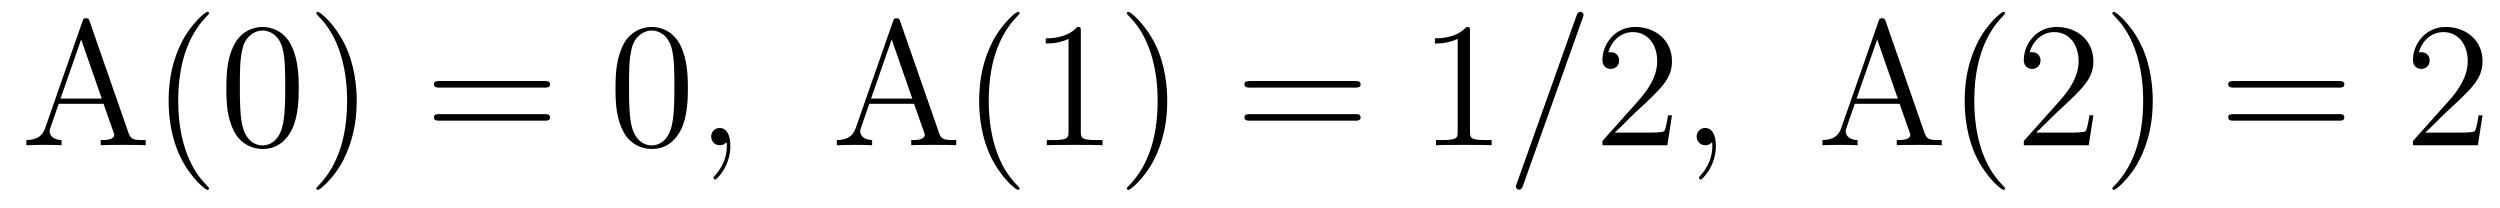 <?xml version='1.0' encoding='UTF-8'?>
<!-- This file was generated by dvisvgm 2.8.1 -->
<svg version='1.1' xmlns='http://www.w3.org/2000/svg' xmlns:xlink='http://www.w3.org/1999/xlink' width='168pt' height='14pt' viewBox='0 -14 168 14'>
<g id='page1'>
<g transform='matrix(1 0 0 -1 -127 650)'>
<path d='M133.026 662.56C132.978 662.703 132.954 662.775 132.787 662.775C132.62 662.775 132.596 662.739 132.536 662.548L130.038 655.4C129.87 654.909 129.536 654.599 128.771 654.587V654.24C129.5 654.264 129.524 654.264 129.918 654.264C130.253 654.264 130.827 654.264 131.138 654.24V654.587C130.635 654.599 130.337 654.85 130.337 655.184C130.337 655.256 130.337 655.28 130.396 655.435L130.946 657.025H133.959L134.616 655.148C134.676 655.005 134.676 654.981 134.676 654.945C134.676 654.587 134.066 654.587 133.767 654.587V654.24C134.042 654.264 134.987 654.264 135.322 654.264C135.656 654.264 136.517 654.264 136.792 654.24V654.587C136.015 654.587 135.8 654.587 135.632 655.077L133.026 662.56ZM132.453 661.353L133.839 657.372H131.066L132.453 661.353ZM141.045 651.335C141.045 651.371 141.045 651.395 140.842 651.598C139.647 652.806 138.977 654.778 138.977 657.217C138.977 659.536 139.539 661.532 140.926 662.943C141.045 663.05 141.045 663.074 141.045 663.11C141.045 663.182 140.985 663.206 140.937 663.206C140.782 663.206 139.802 662.345 139.216 661.173C138.606 659.966 138.331 658.687 138.331 657.217C138.331 656.152 138.499 654.73 139.12 653.451C139.826 652.017 140.806 651.239 140.937 651.239C140.985 651.239 141.045 651.263 141.045 651.335ZM147.075 658.065C147.075 659.058 147.015 660.026 146.585 660.934C146.095 661.927 145.234 662.189 144.649 662.189C143.955 662.189 143.106 661.843 142.664 660.851C142.329 660.097 142.21 659.356 142.21 658.065C142.21 656.906 142.294 656.033 142.724 655.184C143.19 654.276 144.015 653.989 144.637 653.989C145.677 653.989 146.274 654.611 146.621 655.304C147.051 656.2 147.075 657.372 147.075 658.065ZM144.637 654.228C144.254 654.228 143.477 654.443 143.25 655.746C143.119 656.463 143.119 657.372 143.119 658.209C143.119 659.189 143.119 660.073 143.31 660.779C143.513 661.58 144.123 661.95 144.637 661.95C145.091 661.95 145.784 661.675 146.011 660.648C146.167 659.966 146.167 659.022 146.167 658.209C146.167 657.408 146.167 656.499 146.035 655.77C145.808 654.455 145.055 654.228 144.637 654.228ZM150.971 657.217C150.971 658.125 150.851 659.607 150.182 660.994C149.477 662.428 148.496 663.206 148.365 663.206C148.317 663.206 148.257 663.182 148.257 663.11C148.257 663.074 148.257 663.05 148.46 662.847C149.656 661.64 150.325 659.667 150.325 657.228C150.325 654.909 149.763 652.913 148.377 651.502C148.257 651.395 148.257 651.371 148.257 651.335C148.257 651.263 148.317 651.239 148.365 651.239C148.52 651.239 149.5 652.1 150.086 653.272C150.696 654.491 150.971 655.782 150.971 657.217Z'/>
<path d='M163.583 658.113C163.75 658.113 163.965 658.113 163.965 658.328C163.965 658.555 163.762 658.555 163.583 658.555H156.542C156.375 658.555 156.159 658.555 156.159 658.34C156.159 658.113 156.363 658.113 156.542 658.113H163.583ZM163.583 655.89C163.75 655.89 163.965 655.89 163.965 656.105C163.965 656.332 163.762 656.332 163.583 656.332H156.542C156.375 656.332 156.159 656.332 156.159 656.117C156.159 655.89 156.363 655.89 156.542 655.89H163.583Z'/>
<path d='M173.226 658.065C173.226 659.058 173.167 660.026 172.736 660.934C172.246 661.927 171.385 662.189 170.8 662.189C170.106 662.189 169.258 661.843 168.816 660.851C168.481 660.097 168.361 659.356 168.361 658.065C168.361 656.906 168.445 656.033 168.875 655.184C169.341 654.276 170.166 653.989 170.788 653.989C171.828 653.989 172.425 654.611 172.772 655.304C173.203 656.2 173.226 657.372 173.226 658.065ZM170.788 654.228C170.406 654.228 169.628 654.443 169.401 655.746C169.27 656.463 169.27 657.372 169.27 658.209C169.27 659.189 169.27 660.073 169.461 660.779C169.664 661.58 170.274 661.95 170.788 661.95C171.242 661.95 171.936 661.675 172.163 660.648C172.318 659.966 172.318 659.022 172.318 658.209C172.318 657.408 172.318 656.499 172.186 655.77C171.96 654.455 171.206 654.228 170.788 654.228Z'/>
<path d='M176.081 654.192C176.081 654.886 175.854 655.4 175.364 655.4C174.981 655.4 174.79 655.089 174.79 654.826C174.79 654.563 174.969 654.24 175.376 654.24C175.531 654.24 175.662 654.288 175.77 654.395C175.794 654.419 175.806 654.419 175.818 654.419C175.842 654.419 175.842 654.252 175.842 654.192C175.842 653.798 175.77 653.021 175.077 652.244C174.945 652.1 174.945 652.076 174.945 652.053C174.945 651.993 175.005 651.933 175.065 651.933C175.161 651.933 176.081 652.818 176.081 654.192Z'/>
<path d='M187.494 662.56C187.447 662.703 187.423 662.775 187.255 662.775C187.088 662.775 187.064 662.739 187.005 662.548L184.506 655.4C184.339 654.909 184.004 654.599 183.239 654.587V654.24C183.968 654.264 183.992 654.264 184.386 654.264C184.721 654.264 185.295 654.264 185.606 654.24V654.587C185.104 654.599 184.805 654.85 184.805 655.184C184.805 655.256 184.805 655.28 184.865 655.435L185.415 657.025H188.427L189.084 655.148C189.144 655.005 189.144 654.981 189.144 654.945C189.144 654.587 188.535 654.587 188.236 654.587V654.24C188.511 654.264 189.455 654.264 189.79 654.264C190.125 654.264 190.985 654.264 191.26 654.24V654.587C190.483 654.587 190.268 654.587 190.101 655.077L187.494 662.56ZM186.921 661.353L188.307 657.372H185.534L186.921 661.353ZM195.514 651.335C195.514 651.371 195.514 651.395 195.31 651.598C194.114 652.806 193.445 654.778 193.445 657.217C193.445 659.536 194.006 661.532 195.394 662.943C195.514 663.05 195.514 663.074 195.514 663.11C195.514 663.182 195.454 663.206 195.406 663.206C195.251 663.206 194.27 662.345 193.685 661.173C193.075 659.966 192.799 658.687 192.799 657.217C192.799 656.152 192.967 654.73 193.589 653.451C194.294 652.017 195.274 651.239 195.406 651.239C195.454 651.239 195.514 651.263 195.514 651.335ZM199.631 661.902C199.631 662.178 199.631 662.189 199.392 662.189C199.105 661.867 198.508 661.424 197.276 661.424V661.078C197.551 661.078 198.149 661.078 198.806 661.388V655.16C198.806 654.73 198.77 654.587 197.718 654.587H197.348V654.24C197.67 654.264 198.83 654.264 199.224 654.264C199.619 654.264 200.766 654.264 201.089 654.24V654.587H200.719C199.667 654.587 199.631 654.73 199.631 655.16V661.902ZM205.439 657.217C205.439 658.125 205.32 659.607 204.65 660.994C203.945 662.428 202.964 663.206 202.834 663.206C202.786 663.206 202.726 663.182 202.726 663.11C202.726 663.074 202.726 663.05 202.928 662.847C204.125 661.64 204.793 659.667 204.793 657.228C204.793 654.909 204.232 652.913 202.844 651.502C202.726 651.395 202.726 651.371 202.726 651.335C202.726 651.263 202.786 651.239 202.834 651.239C202.988 651.239 203.969 652.1 204.554 653.272C205.164 654.491 205.439 655.782 205.439 657.217Z'/>
<path d='M218.051 658.113C218.219 658.113 218.434 658.113 218.434 658.328C218.434 658.555 218.231 658.555 218.051 658.555H211.01C210.842 658.555 210.628 658.555 210.628 658.34C210.628 658.113 210.83 658.113 211.01 658.113H218.051ZM218.051 655.89C218.219 655.89 218.434 655.89 218.434 656.105C218.434 656.332 218.231 656.332 218.051 656.332H211.01C210.842 656.332 210.628 656.332 210.628 656.117C210.628 655.89 210.83 655.89 211.01 655.89H218.051Z'/>
<path d='M225.782 661.902C225.782 662.178 225.782 662.189 225.544 662.189C225.257 661.867 224.658 661.424 223.427 661.424V661.078C223.702 661.078 224.299 661.078 224.957 661.388V655.16C224.957 654.73 224.922 654.587 223.87 654.587H223.499V654.24C223.822 654.264 224.981 654.264 225.376 654.264S226.918 654.264 227.24 654.24V654.587H226.87C225.818 654.587 225.782 654.73 225.782 655.16V661.902Z'/>
<path d='M233.347 662.763C233.347 662.775 233.418 662.954 233.418 662.978C233.418 663.122 233.299 663.206 233.203 663.206C233.143 663.206 233.035 663.206 232.94 662.943L228.936 651.694C228.936 651.682 228.864 651.502 228.864 651.479C228.864 651.335 228.983 651.252 229.079 651.252C229.151 651.252 229.259 651.263 229.342 651.514L233.347 662.763Z'/>
<path d='M239.357 656.248H239.094C239.058 656.045 238.962 655.387 238.843 655.196C238.759 655.089 238.078 655.089 237.719 655.089H235.508C235.831 655.364 236.56 656.129 236.87 656.416C238.687 658.089 239.357 658.711 239.357 659.894C239.357 661.269 238.27 662.189 236.882 662.189C235.496 662.189 234.683 661.006 234.683 659.978C234.683 659.368 235.21 659.368 235.244 659.368C235.496 659.368 235.806 659.547 235.806 659.93C235.806 660.265 235.579 660.492 235.244 660.492C235.138 660.492 235.114 660.492 235.078 660.48C235.304 661.293 235.95 661.843 236.728 661.843C237.743 661.843 238.364 660.994 238.364 659.894C238.364 658.878 237.779 657.993 237.098 657.228L234.683 654.527V654.24H239.046L239.357 656.248Z'/>
<path d='M242.308 654.192C242.308 654.886 242.08 655.4 241.59 655.4C241.207 655.4 241.016 655.089 241.016 654.826C241.016 654.563 241.195 654.24 241.602 654.24C241.757 654.24 241.889 654.288 241.997 654.395C242.02 654.419 242.033 654.419 242.045 654.419C242.068 654.419 242.068 654.252 242.068 654.192C242.068 653.798 241.997 653.021 241.303 652.244C241.171 652.1 241.171 652.076 241.171 652.053C241.171 651.993 241.231 651.933 241.291 651.933C241.387 651.933 242.308 652.818 242.308 654.192Z'/>
<path d='M253.721 662.56C253.673 662.703 253.649 662.775 253.482 662.775C253.314 662.775 253.29 662.739 253.231 662.548L250.732 655.4C250.565 654.909 250.23 654.599 249.466 654.587V654.24C250.194 654.264 250.218 654.264 250.613 654.264C250.948 654.264 251.521 654.264 251.832 654.24V654.587C251.329 654.599 251.03 654.85 251.03 655.184C251.03 655.256 251.03 655.28 251.09 655.435L251.641 657.025H254.653L255.311 655.148C255.371 655.005 255.371 654.981 255.371 654.945C255.371 654.587 254.761 654.587 254.462 654.587V654.24C254.736 654.264 255.68 654.264 256.016 654.264C256.351 654.264 257.212 654.264 257.486 654.24V654.587C256.709 654.587 256.494 654.587 256.326 655.077L253.721 662.56ZM253.147 661.353L254.533 657.372H251.76L253.147 661.353ZM261.739 651.335C261.739 651.371 261.739 651.395 261.536 651.598C260.341 652.806 259.672 654.778 259.672 657.217C259.672 659.536 260.233 661.532 261.62 662.943C261.739 663.05 261.739 663.074 261.739 663.11C261.739 663.182 261.679 663.206 261.632 663.206C261.476 663.206 260.496 662.345 259.91 661.173C259.301 659.966 259.026 658.687 259.026 657.217C259.026 656.152 259.193 654.73 259.814 653.451C260.52 652.017 261.5 651.239 261.632 651.239C261.679 651.239 261.739 651.263 261.739 651.335ZM267.674 656.248H267.412C267.376 656.045 267.28 655.387 267.16 655.196C267.077 655.089 266.395 655.089 266.036 655.089H263.825C264.148 655.364 264.877 656.129 265.188 656.416C267.005 658.089 267.674 658.711 267.674 659.894C267.674 661.269 266.586 662.189 265.2 662.189C263.813 662.189 263 661.006 263 659.978C263 659.368 263.526 659.368 263.562 659.368C263.813 659.368 264.124 659.547 264.124 659.93C264.124 660.265 263.897 660.492 263.562 660.492C263.454 660.492 263.43 660.492 263.394 660.48C263.622 661.293 264.268 661.843 265.044 661.843C266.06 661.843 266.682 660.994 266.682 659.894C266.682 658.878 266.096 657.993 265.415 657.228L263 654.527V654.24H267.364L267.674 656.248ZM271.666 657.217C271.666 658.125 271.546 659.607 270.876 660.994C270.172 662.428 269.191 663.206 269.059 663.206C269.011 663.206 268.951 663.182 268.951 663.11C268.951 663.074 268.951 663.05 269.155 662.847C270.35 661.64 271.02 659.667 271.02 657.228C271.02 654.909 270.458 652.913 269.071 651.502C268.951 651.395 268.951 651.371 268.951 651.335C268.951 651.263 269.011 651.239 269.059 651.239C269.214 651.239 270.194 652.1 270.781 653.272C271.391 654.491 271.666 655.782 271.666 657.217Z'/>
<path d='M284.158 658.113C284.324 658.113 284.54 658.113 284.54 658.328C284.54 658.555 284.336 658.555 284.158 658.555H277.116C276.949 658.555 276.734 658.555 276.734 658.34C276.734 658.113 276.937 658.113 277.116 658.113H284.158ZM284.158 655.89C284.324 655.89 284.54 655.89 284.54 656.105C284.54 656.332 284.336 656.332 284.158 656.332H277.116C276.949 656.332 276.734 656.332 276.734 656.117C276.734 655.89 276.937 655.89 277.116 655.89H284.158Z'/>
<path d='M293.825 656.248H293.562C293.526 656.045 293.431 655.387 293.311 655.196C293.227 655.089 292.546 655.089 292.188 655.089H289.976C290.299 655.364 291.028 656.129 291.338 656.416C293.155 658.089 293.825 658.711 293.825 659.894C293.825 661.269 292.738 662.189 291.35 662.189C289.964 662.189 289.151 661.006 289.151 659.978C289.151 659.368 289.678 659.368 289.712 659.368C289.964 659.368 290.275 659.547 290.275 659.93C290.275 660.265 290.047 660.492 289.712 660.492C289.606 660.492 289.582 660.492 289.546 660.48C289.772 661.293 290.418 661.843 291.196 661.843C292.212 661.843 292.832 660.994 292.832 659.894C292.832 658.878 292.247 657.993 291.566 657.228L289.151 654.527V654.24H293.514L293.825 656.248Z'/>
</g>
</g>
</svg>